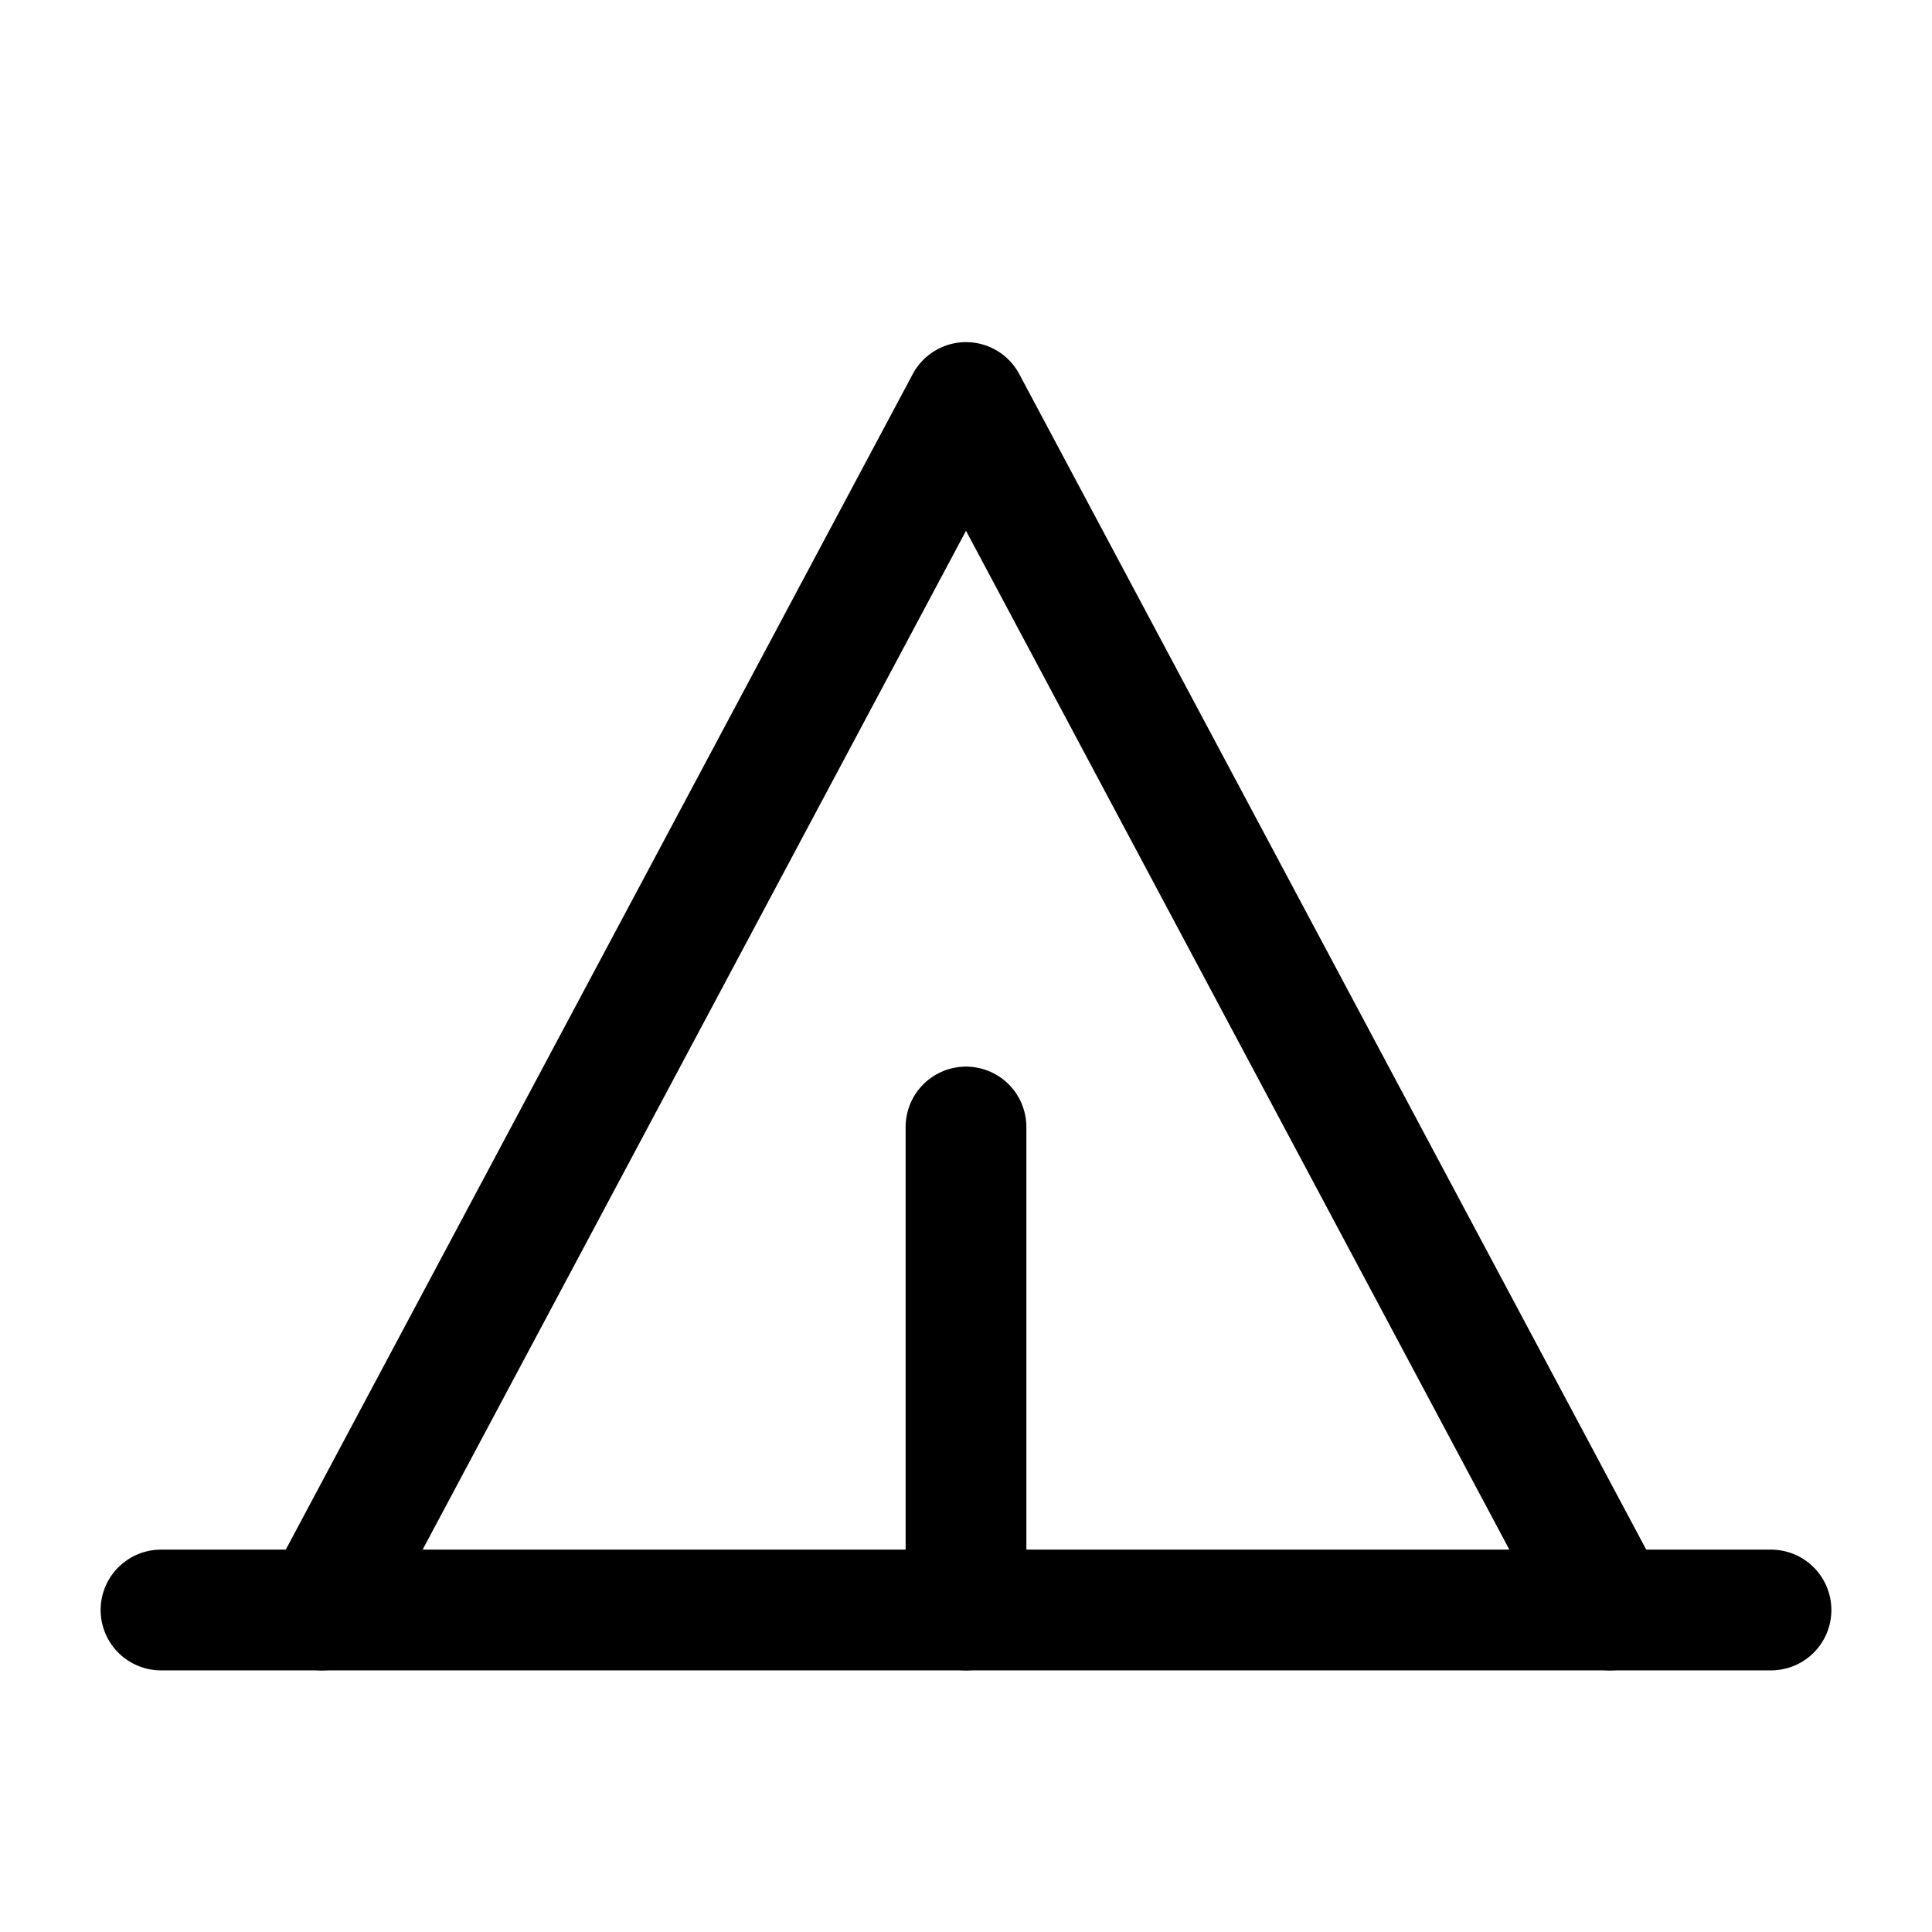 <?xml version="1.0" encoding="utf-8"?>
<!-- Uploaded to: SVG Repo, www.svgrepo.com, Generator: SVG Repo Mixer Tools -->
<svg width="800px" height="800px" viewBox="0 0 24 24" xmlns="http://www.w3.org/2000/svg">
<defs>
<style>.cls-1{fill:none;stroke:#000000;stroke-linecap:round;stroke-linejoin:round;stroke-width:1.5px;}</style>
</defs>
<g id="ic-places-tent">
<line class="cls-1" x1="2" y1="20" x2="22" y2="20"/>
<polyline class="cls-1" points="4 20 12 5 20 20"/>
<line class="cls-1" x1="12" y1="14" x2="12" y2="20"/>
</g>
</svg>